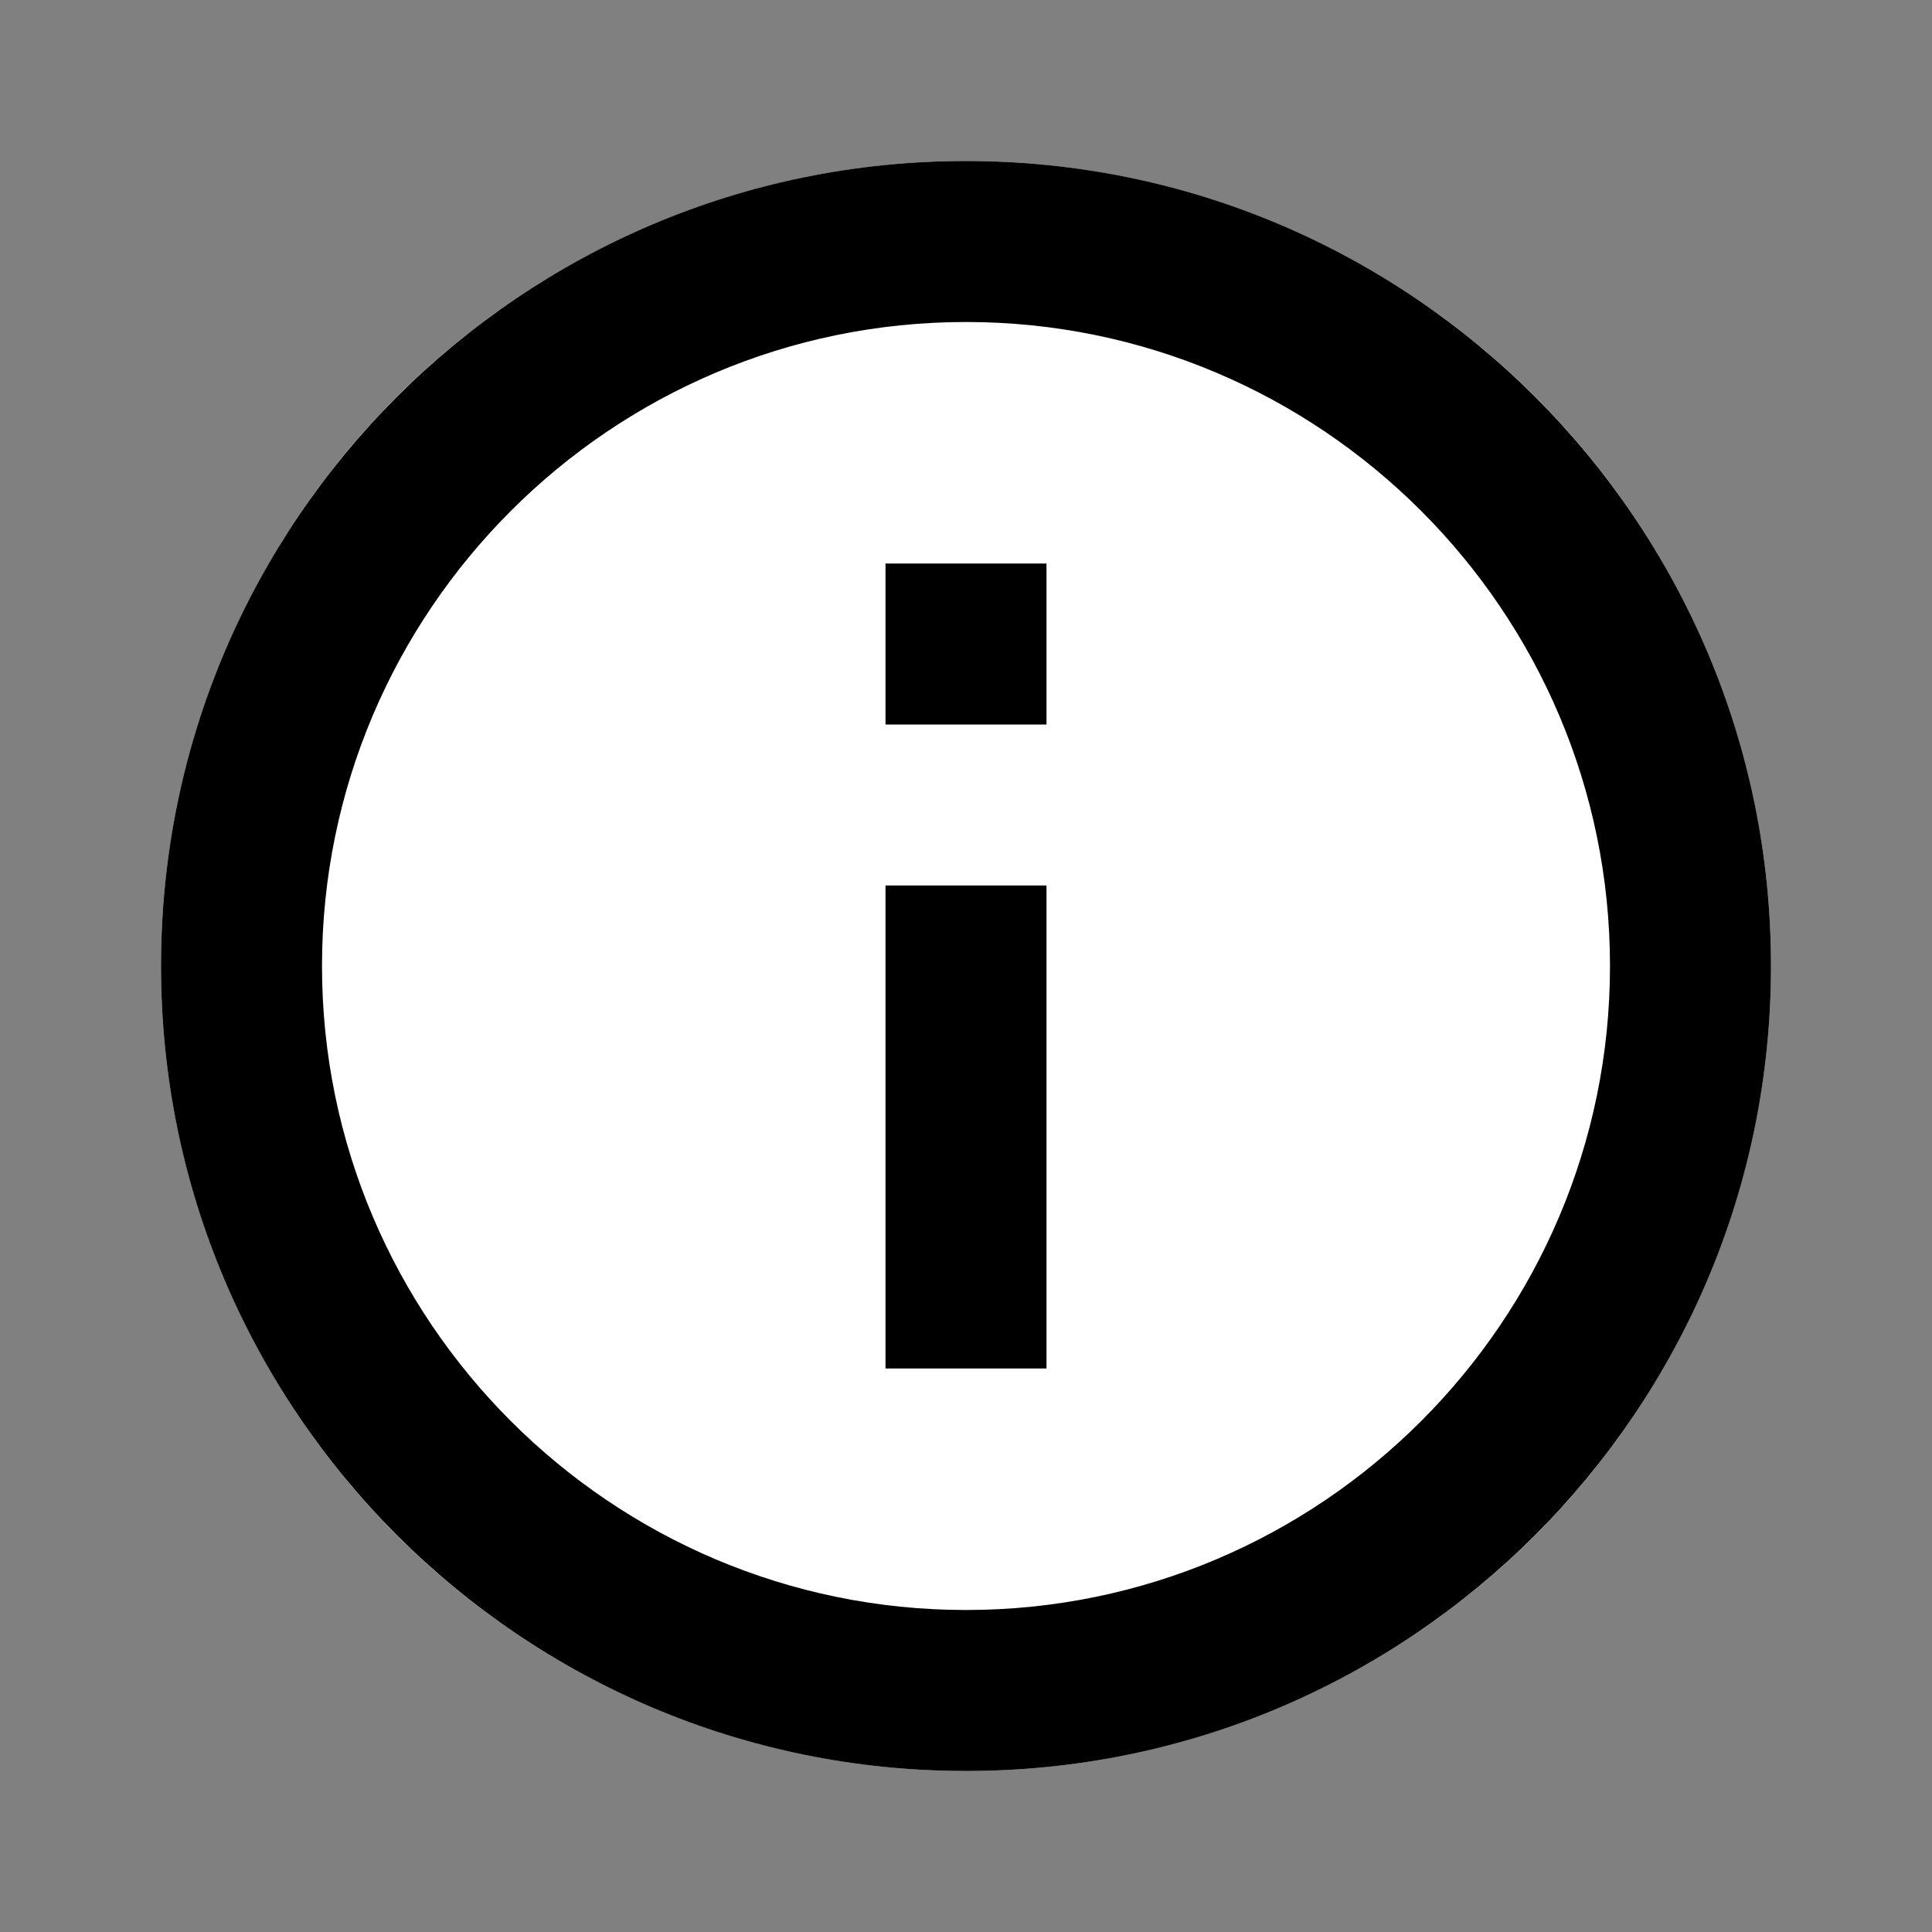 <svg xmlns="http://www.w3.org/2000/svg" width="24px" height="24px" viewBox="0 0 24 24" fill="#000000">
    <rect x="0" y="0" width="24" height="24" fill="#808080" stroke="none"/>
    <circle cx="12" cy="12" r="10" fill="white"/>
    <path d="M0 0h24v24H0z" fill="none"/>
    <path d="M11 17h2v-6h-2v6zm1-15C6.48 2 2 6.48 2 12s4.48 10 10 10 10-4.48 10-10S17.52 2 12 2zm0 18c-4.41 0-8-3.59-8-8s3.59-8 8-8 8 3.59 8 8-3.59 8-8 8zM11 9h2V7h-2v2z"/>
</svg>
